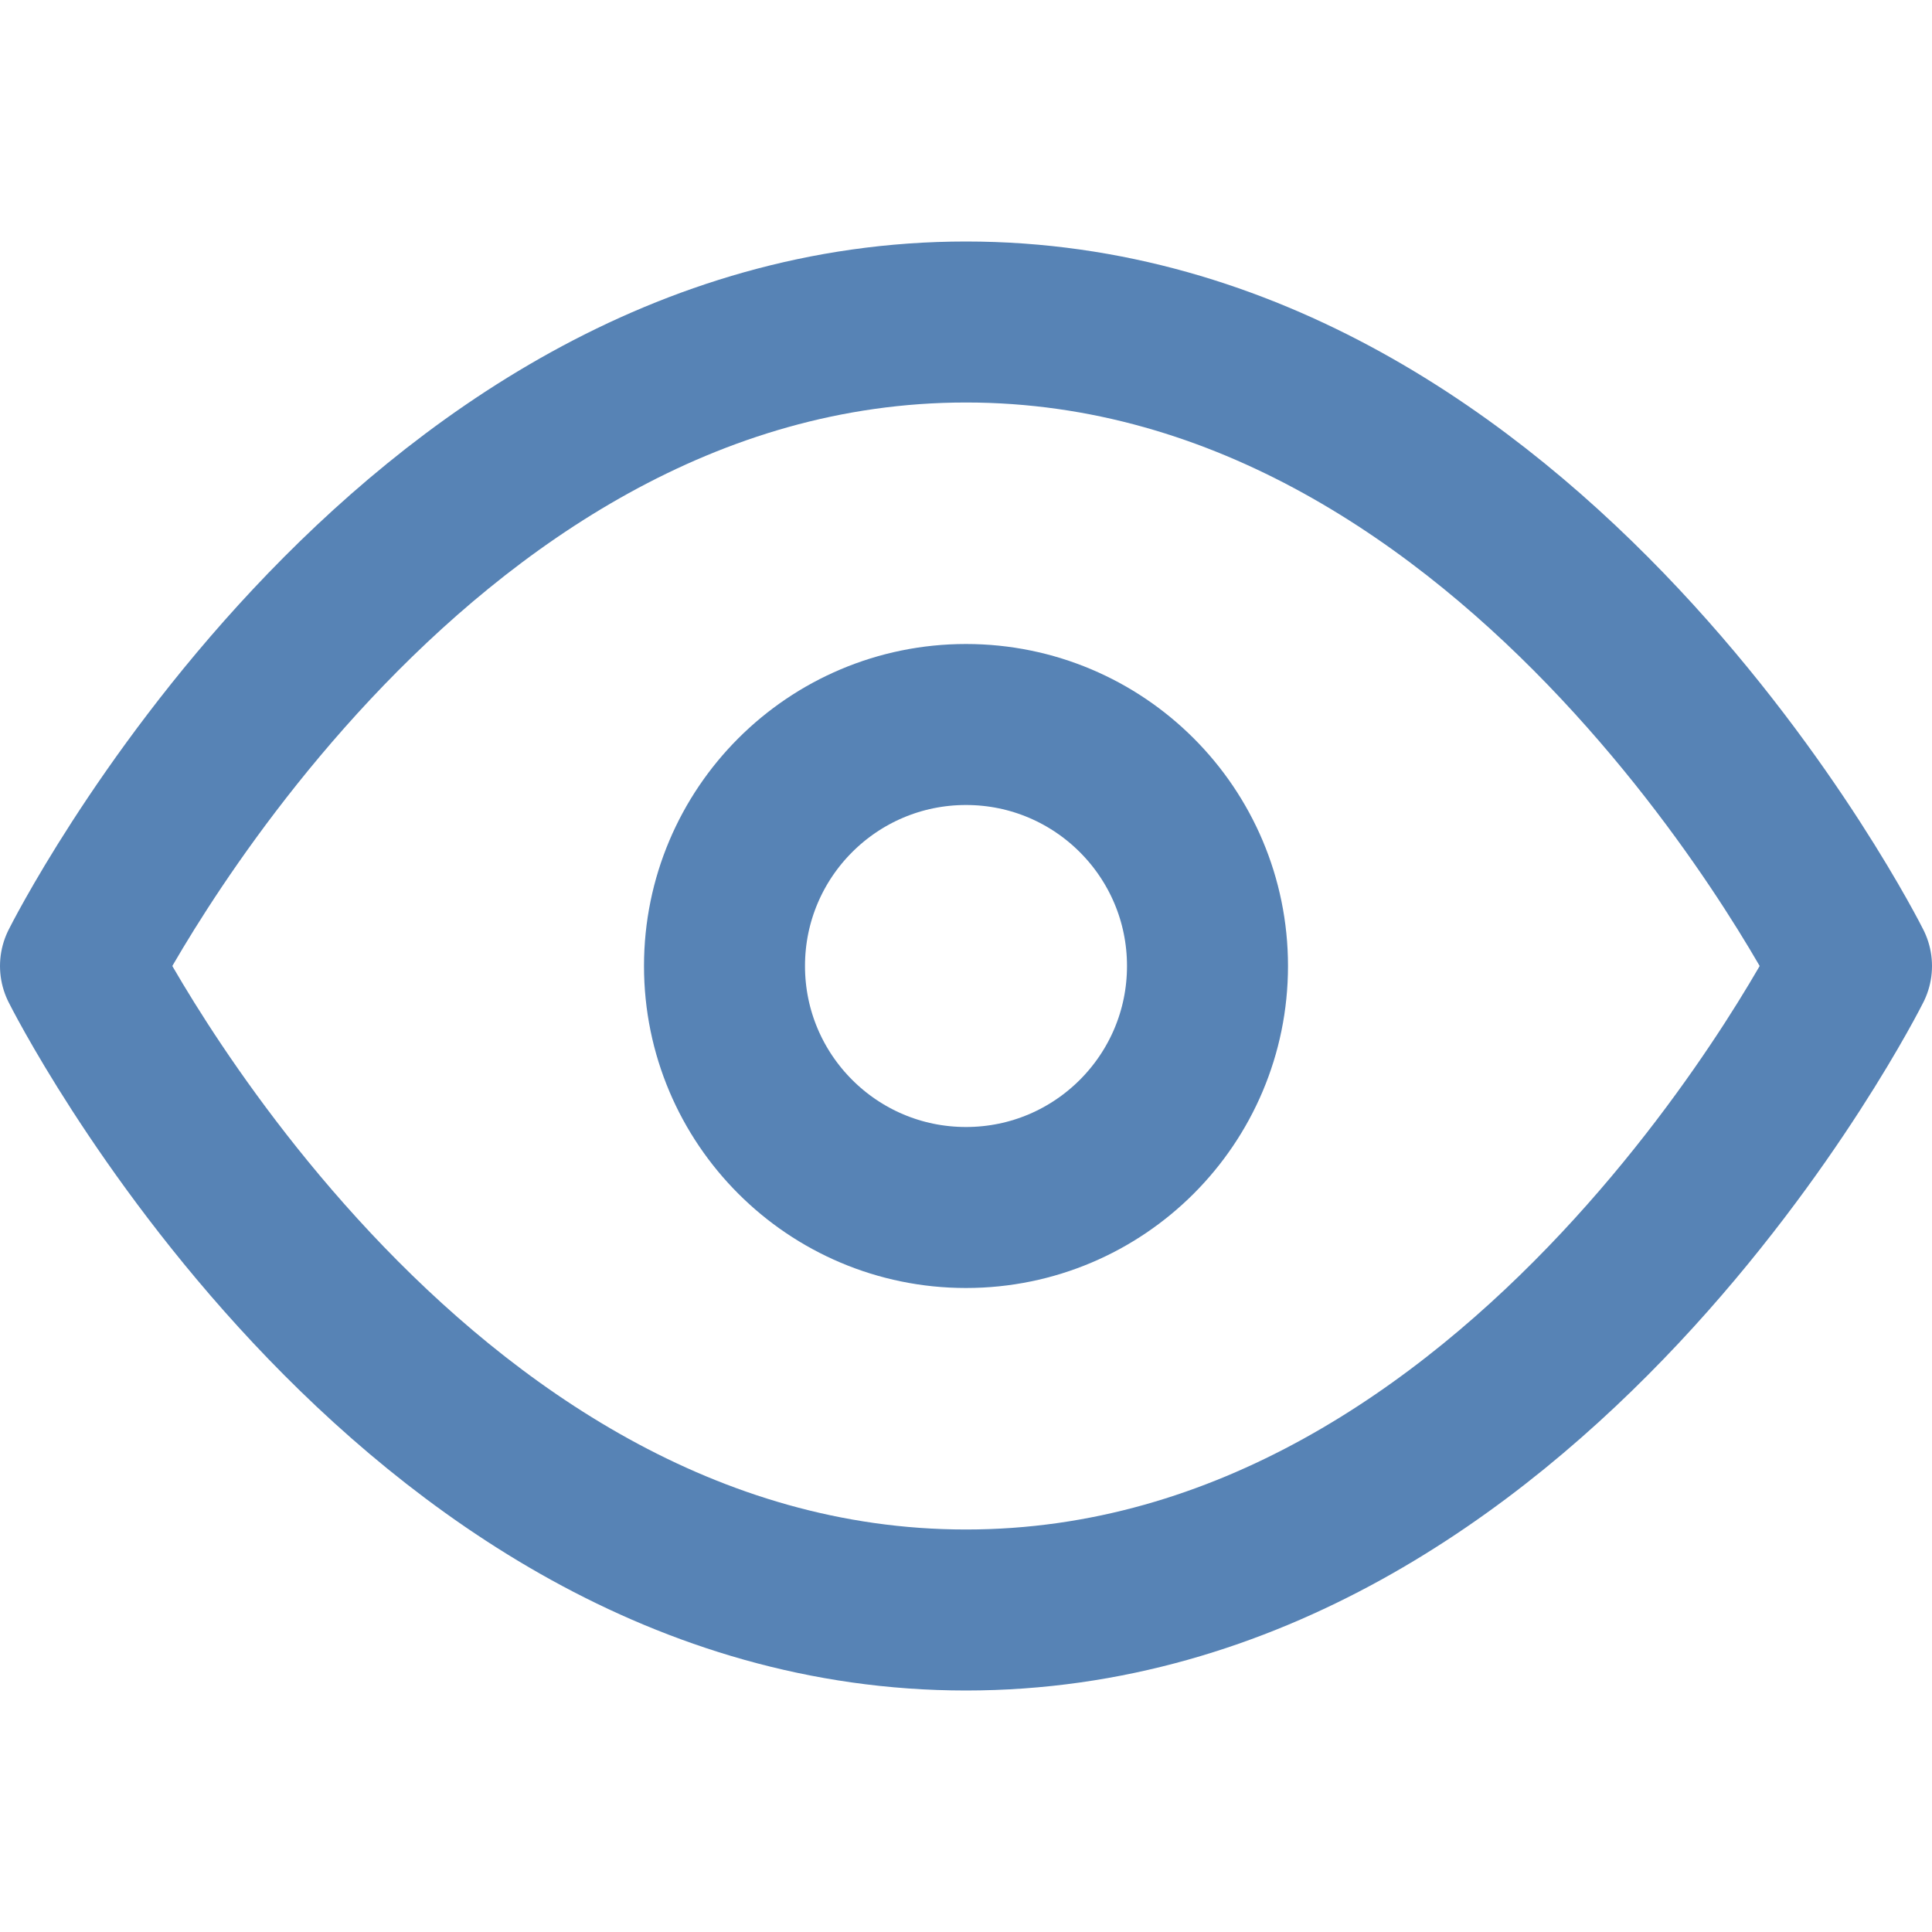 <svg xmlns="http://www.w3.org/2000/svg" width="24" height="24" viewBox="0 0 24 24" fill="none" stroke="#5783B5" stroke-width="2" stroke-linecap="round" stroke-linejoin="round" class="feather feather-eye"><path d="M1 12s4-8 11-8 11 8 11 8-4 8-11 8-11-8-11-8z"></path><circle cx="12" cy="12" r="3"></circle></svg>